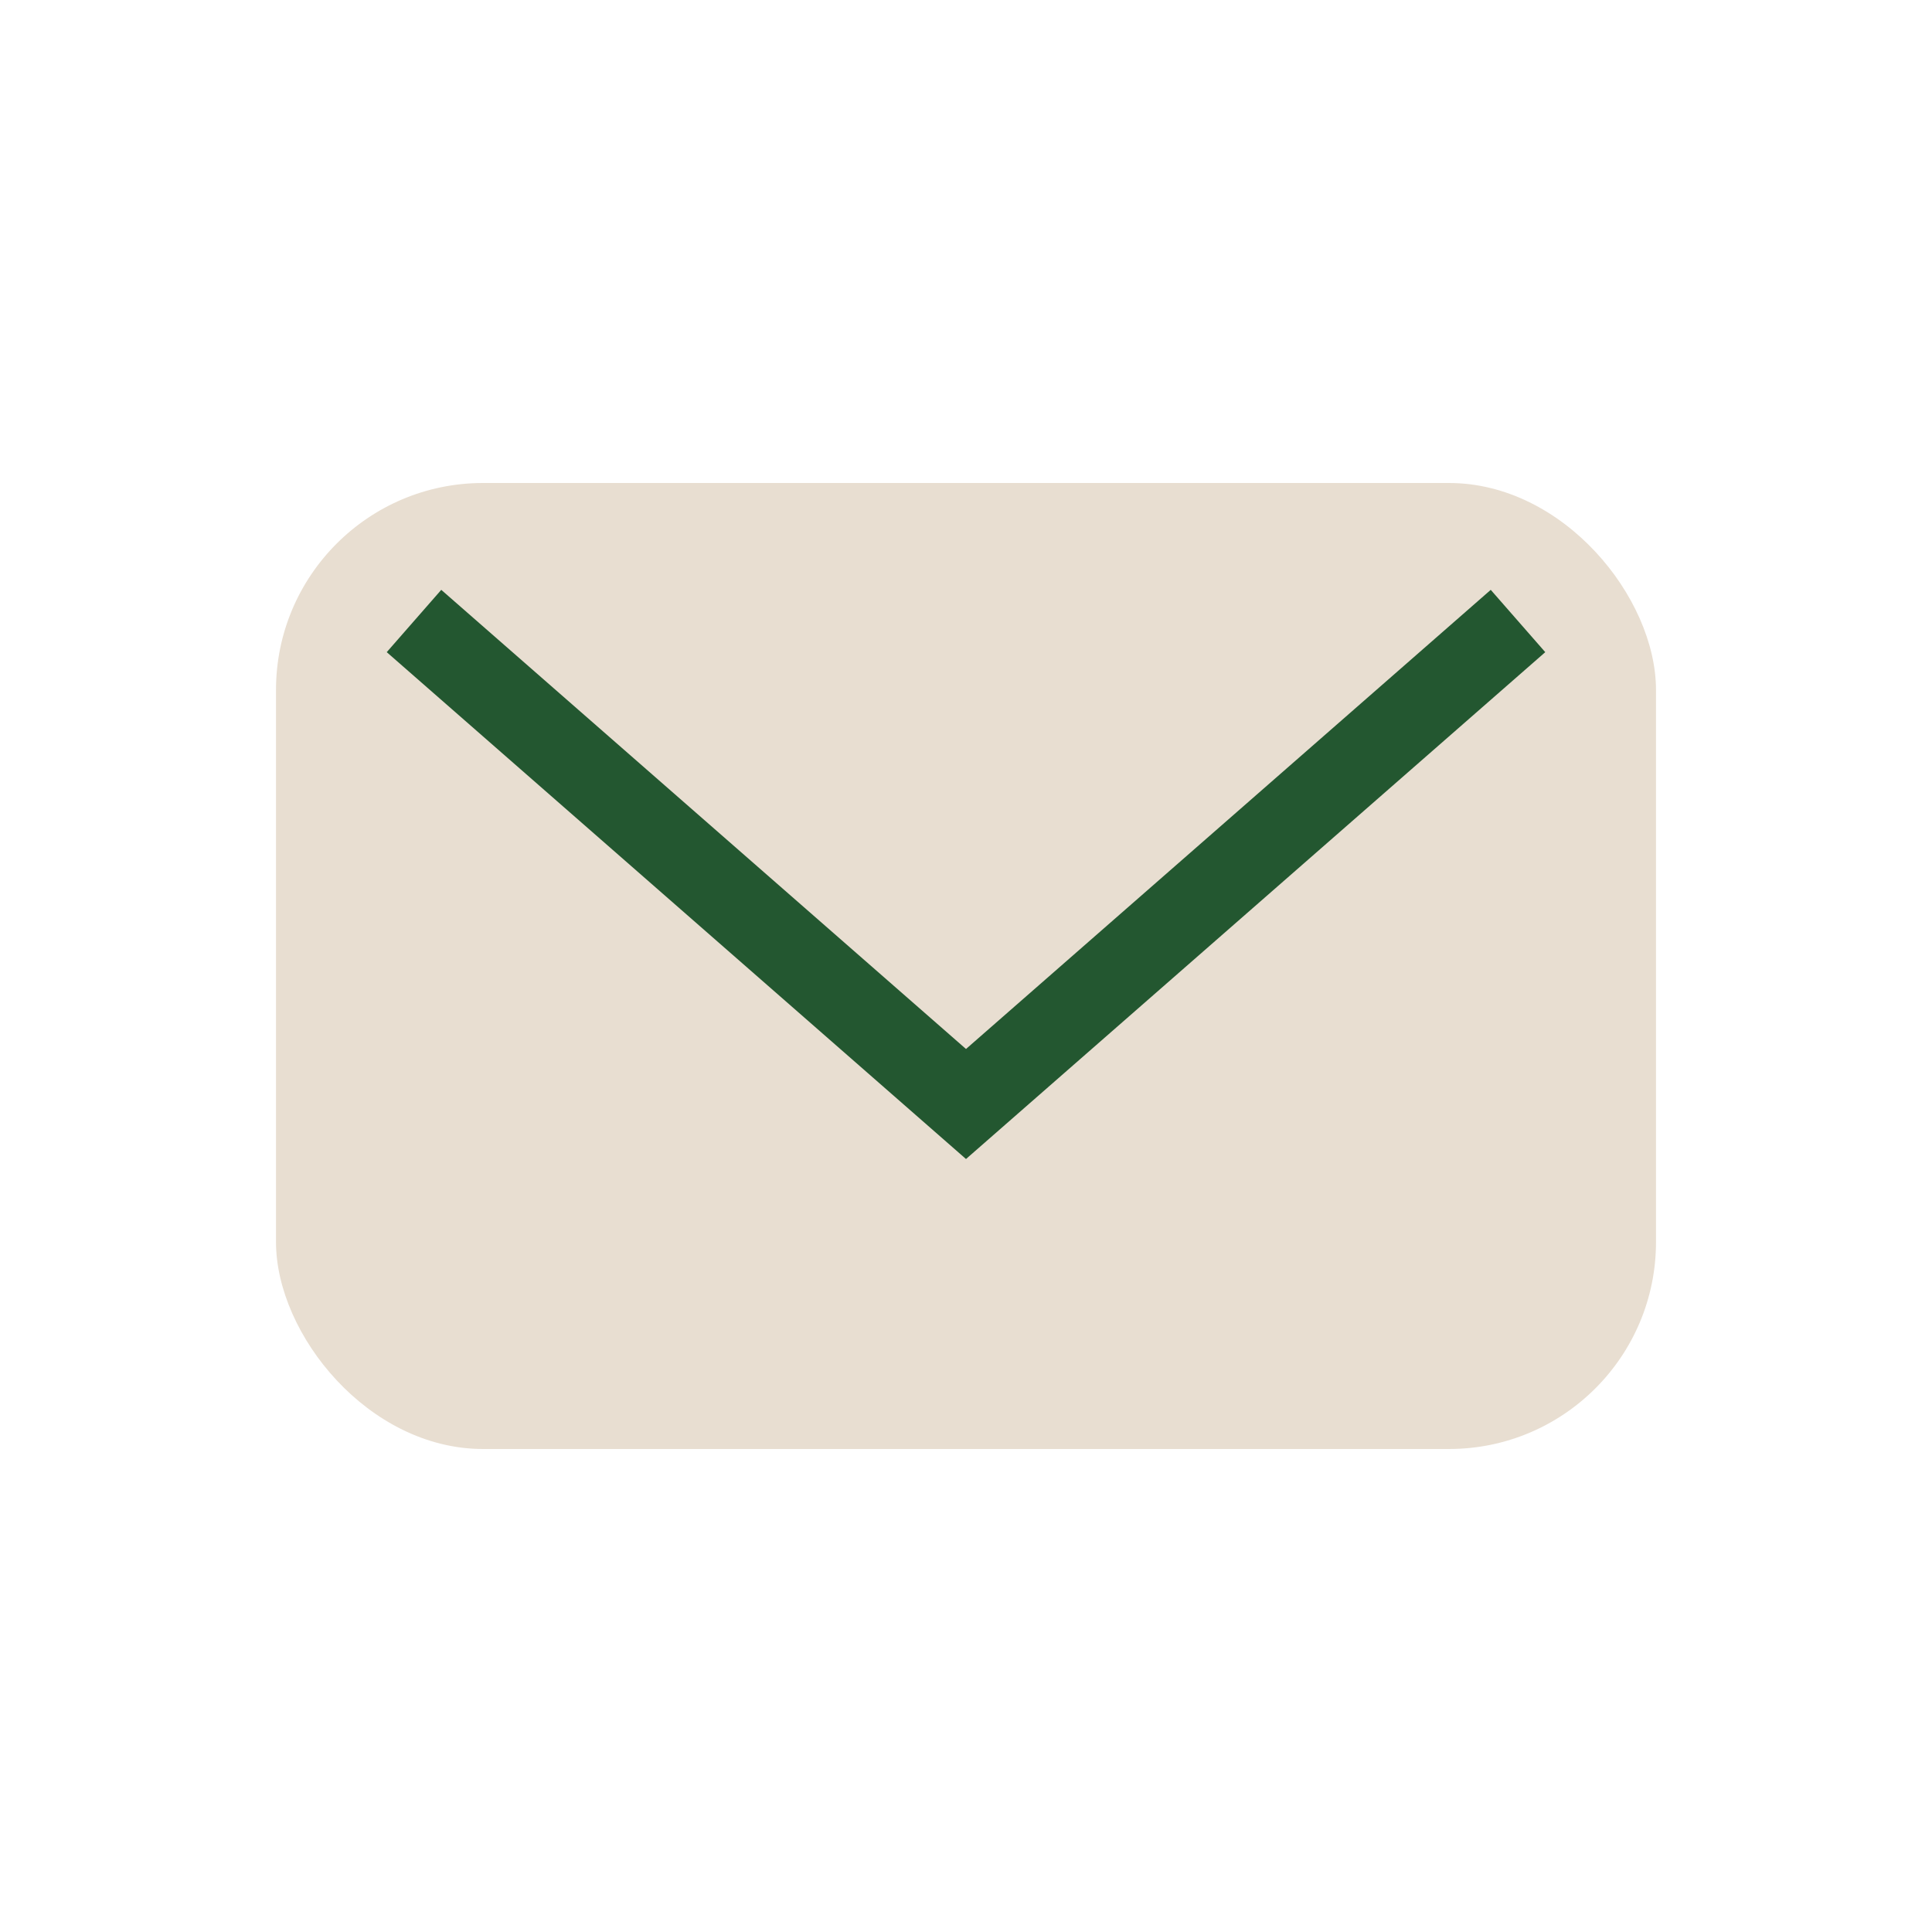 <?xml version="1.0" encoding="UTF-8"?>
<svg xmlns="http://www.w3.org/2000/svg" width="28" height="28" viewBox="0 0 28 28"><rect x="4" y="7" width="20" height="14" rx="3" fill="#E8DED1"/><path d="M6 9l8 7 8-7" stroke="#235730" stroke-width="1.2" fill="none"/></svg>